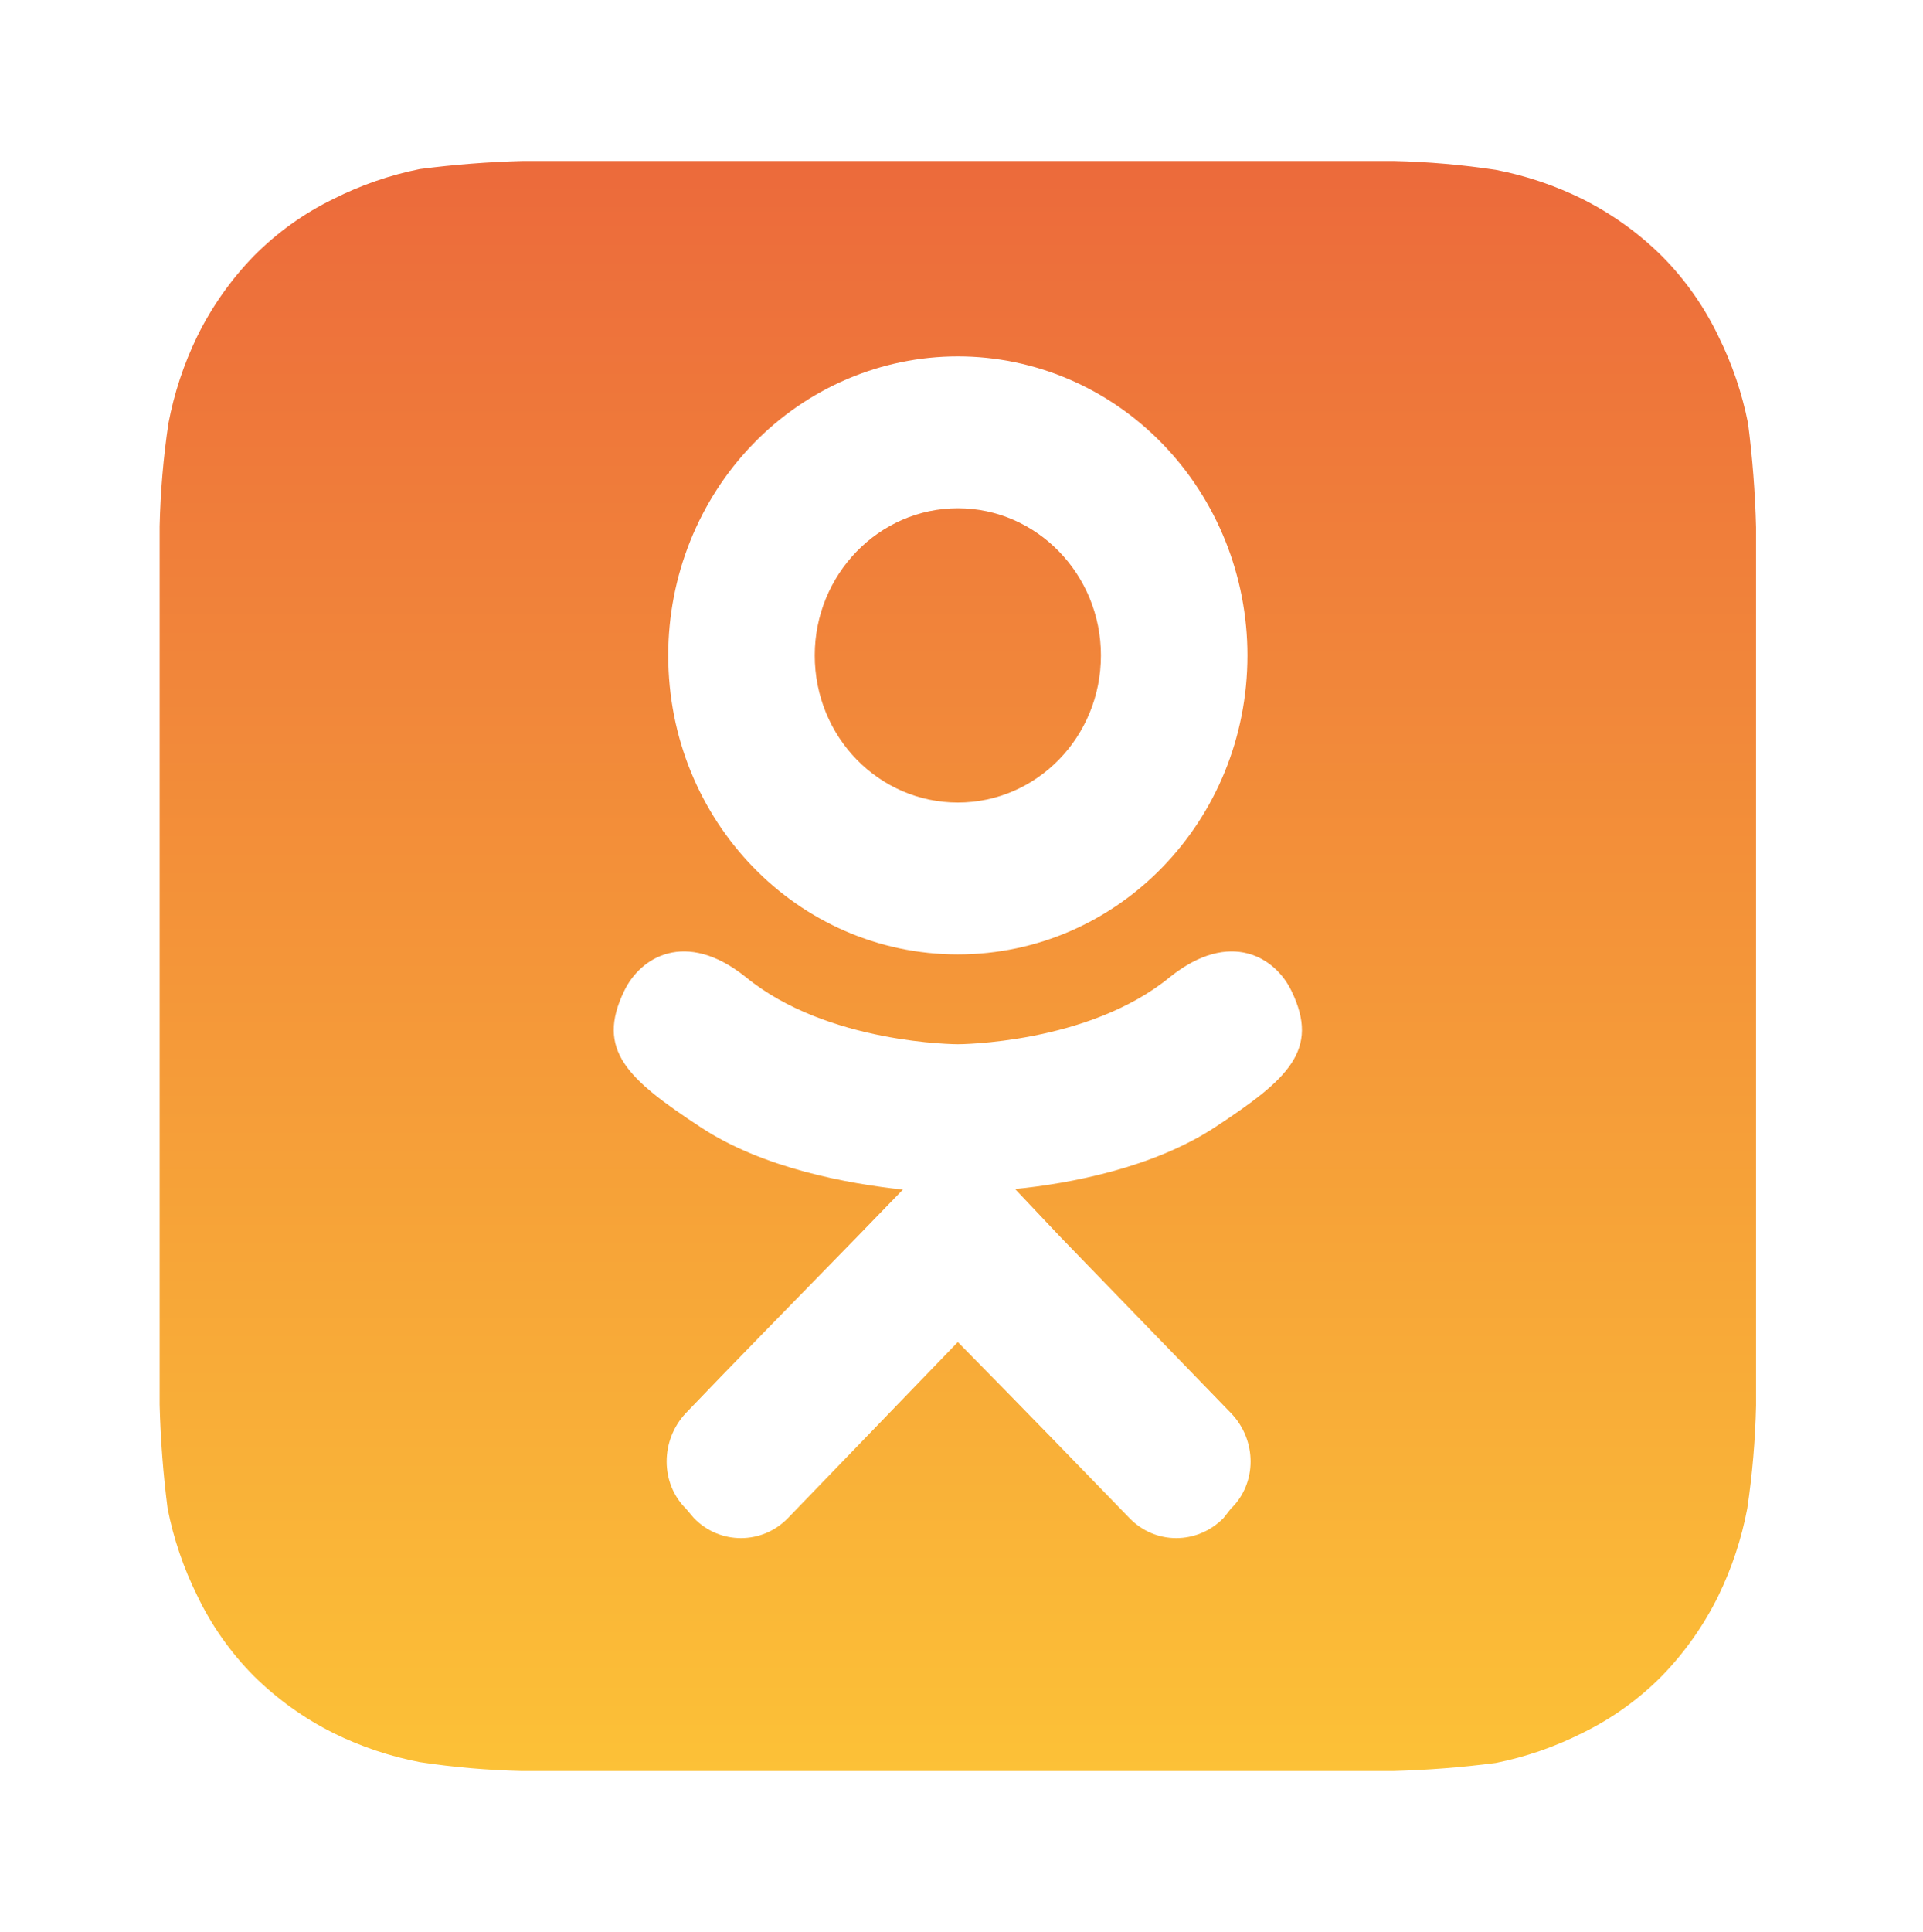 <?xml version="1.0" encoding="UTF-8"?> <svg xmlns="http://www.w3.org/2000/svg" width="227" height="228" viewBox="0 0 227 228" fill="none"> <path d="M129.958 77.345C129.958 67.791 122.391 59.98 113.068 59.98C103.744 59.98 96.177 67.791 96.177 77.345C96.177 86.969 103.744 94.71 113.068 94.71C122.391 94.71 129.958 86.969 129.958 77.345Z" fill="url(#paint0_linear_266_87798)"></path> <path fill-rule="evenodd" clip-rule="evenodd" d="M206.349 49.97C206.87 54.036 207.185 58.126 207.291 62.225V165.87C207.199 169.941 206.853 174.003 206.254 178.03C205.582 181.587 204.441 185.038 202.862 188.29C201.142 191.792 198.884 194.998 196.172 197.79C193.43 200.557 190.245 202.837 186.75 204.535C183.529 206.159 180.106 207.341 176.574 208.05C172.541 208.576 168.484 208.893 164.419 209H61.622C57.584 208.907 53.556 208.558 49.561 207.955C46.033 207.277 42.611 206.127 39.385 204.535C35.912 202.8 32.732 200.524 29.963 197.79C27.219 195.025 24.957 191.813 23.273 188.29C21.663 185.042 20.491 181.591 19.787 178.03C19.265 173.964 18.951 169.874 18.845 165.775V62.13C18.937 58.059 19.283 53.997 19.881 49.97C20.554 46.413 21.694 42.962 23.273 39.71C24.994 36.208 27.251 33.002 29.963 30.21C32.705 27.443 35.891 25.163 39.385 23.465C42.607 21.841 46.029 20.659 49.561 19.95C53.594 19.424 57.651 19.107 61.716 19H164.514C168.551 19.093 172.58 19.442 176.574 20.045C180.102 20.723 183.524 21.873 186.75 23.465C190.223 25.2 193.403 27.476 196.172 30.21C198.917 32.975 201.178 36.187 202.862 39.71C204.473 42.958 205.645 46.409 206.349 49.97ZM138.133 115.282C145.227 109.633 150.564 112.981 152.456 116.956C155.834 123.929 152.051 127.346 143.47 132.995C136.174 137.807 126.242 139.69 119.824 140.317L125.161 145.966L145.295 166.748C148.402 169.956 148.402 175.046 145.295 178.045L144.416 179.161C141.308 182.299 136.376 182.299 133.336 179.161C128.201 173.861 120.837 166.26 113.068 158.379L93.002 179.161C89.962 182.299 84.962 182.299 81.922 179.161L80.976 178.045C77.936 175.046 77.936 169.956 80.976 166.748C85.94 161.555 93.174 154.154 100.708 146.445L101.177 145.966L106.582 140.387C100.096 139.69 90.029 137.877 82.665 132.995C74.085 127.346 70.301 123.929 73.679 116.956C75.571 112.981 80.908 109.633 88.002 115.282C97.664 123.232 113.068 123.232 113.068 123.232C113.068 123.232 128.472 123.232 138.133 115.282ZM147.254 77.345C147.254 96.871 131.985 112.632 113.068 112.632C94.15 112.632 78.881 96.871 78.881 77.345C78.881 67.986 82.483 59.011 88.894 52.393C95.305 45.776 104.001 42.058 113.068 42.058C122.134 42.058 130.83 45.776 137.241 52.393C143.652 59.011 147.254 67.986 147.254 77.345Z" fill="url(#paint1_linear_266_87798)"></path> <defs> <linearGradient id="paint0_linear_266_87798" x1="113.068" y1="19" x2="113.068" y2="209" gradientUnits="userSpaceOnUse"> <stop stop-color="#EC6A3B"></stop> <stop offset="1" stop-color="#FCC137"></stop> </linearGradient> <linearGradient id="paint1_linear_266_87798" x1="113.068" y1="19" x2="113.068" y2="209" gradientUnits="userSpaceOnUse"> <stop stop-color="#EC6A3B"></stop> <stop offset="1" stop-color="#FCC137"></stop> </linearGradient> </defs> </svg> 